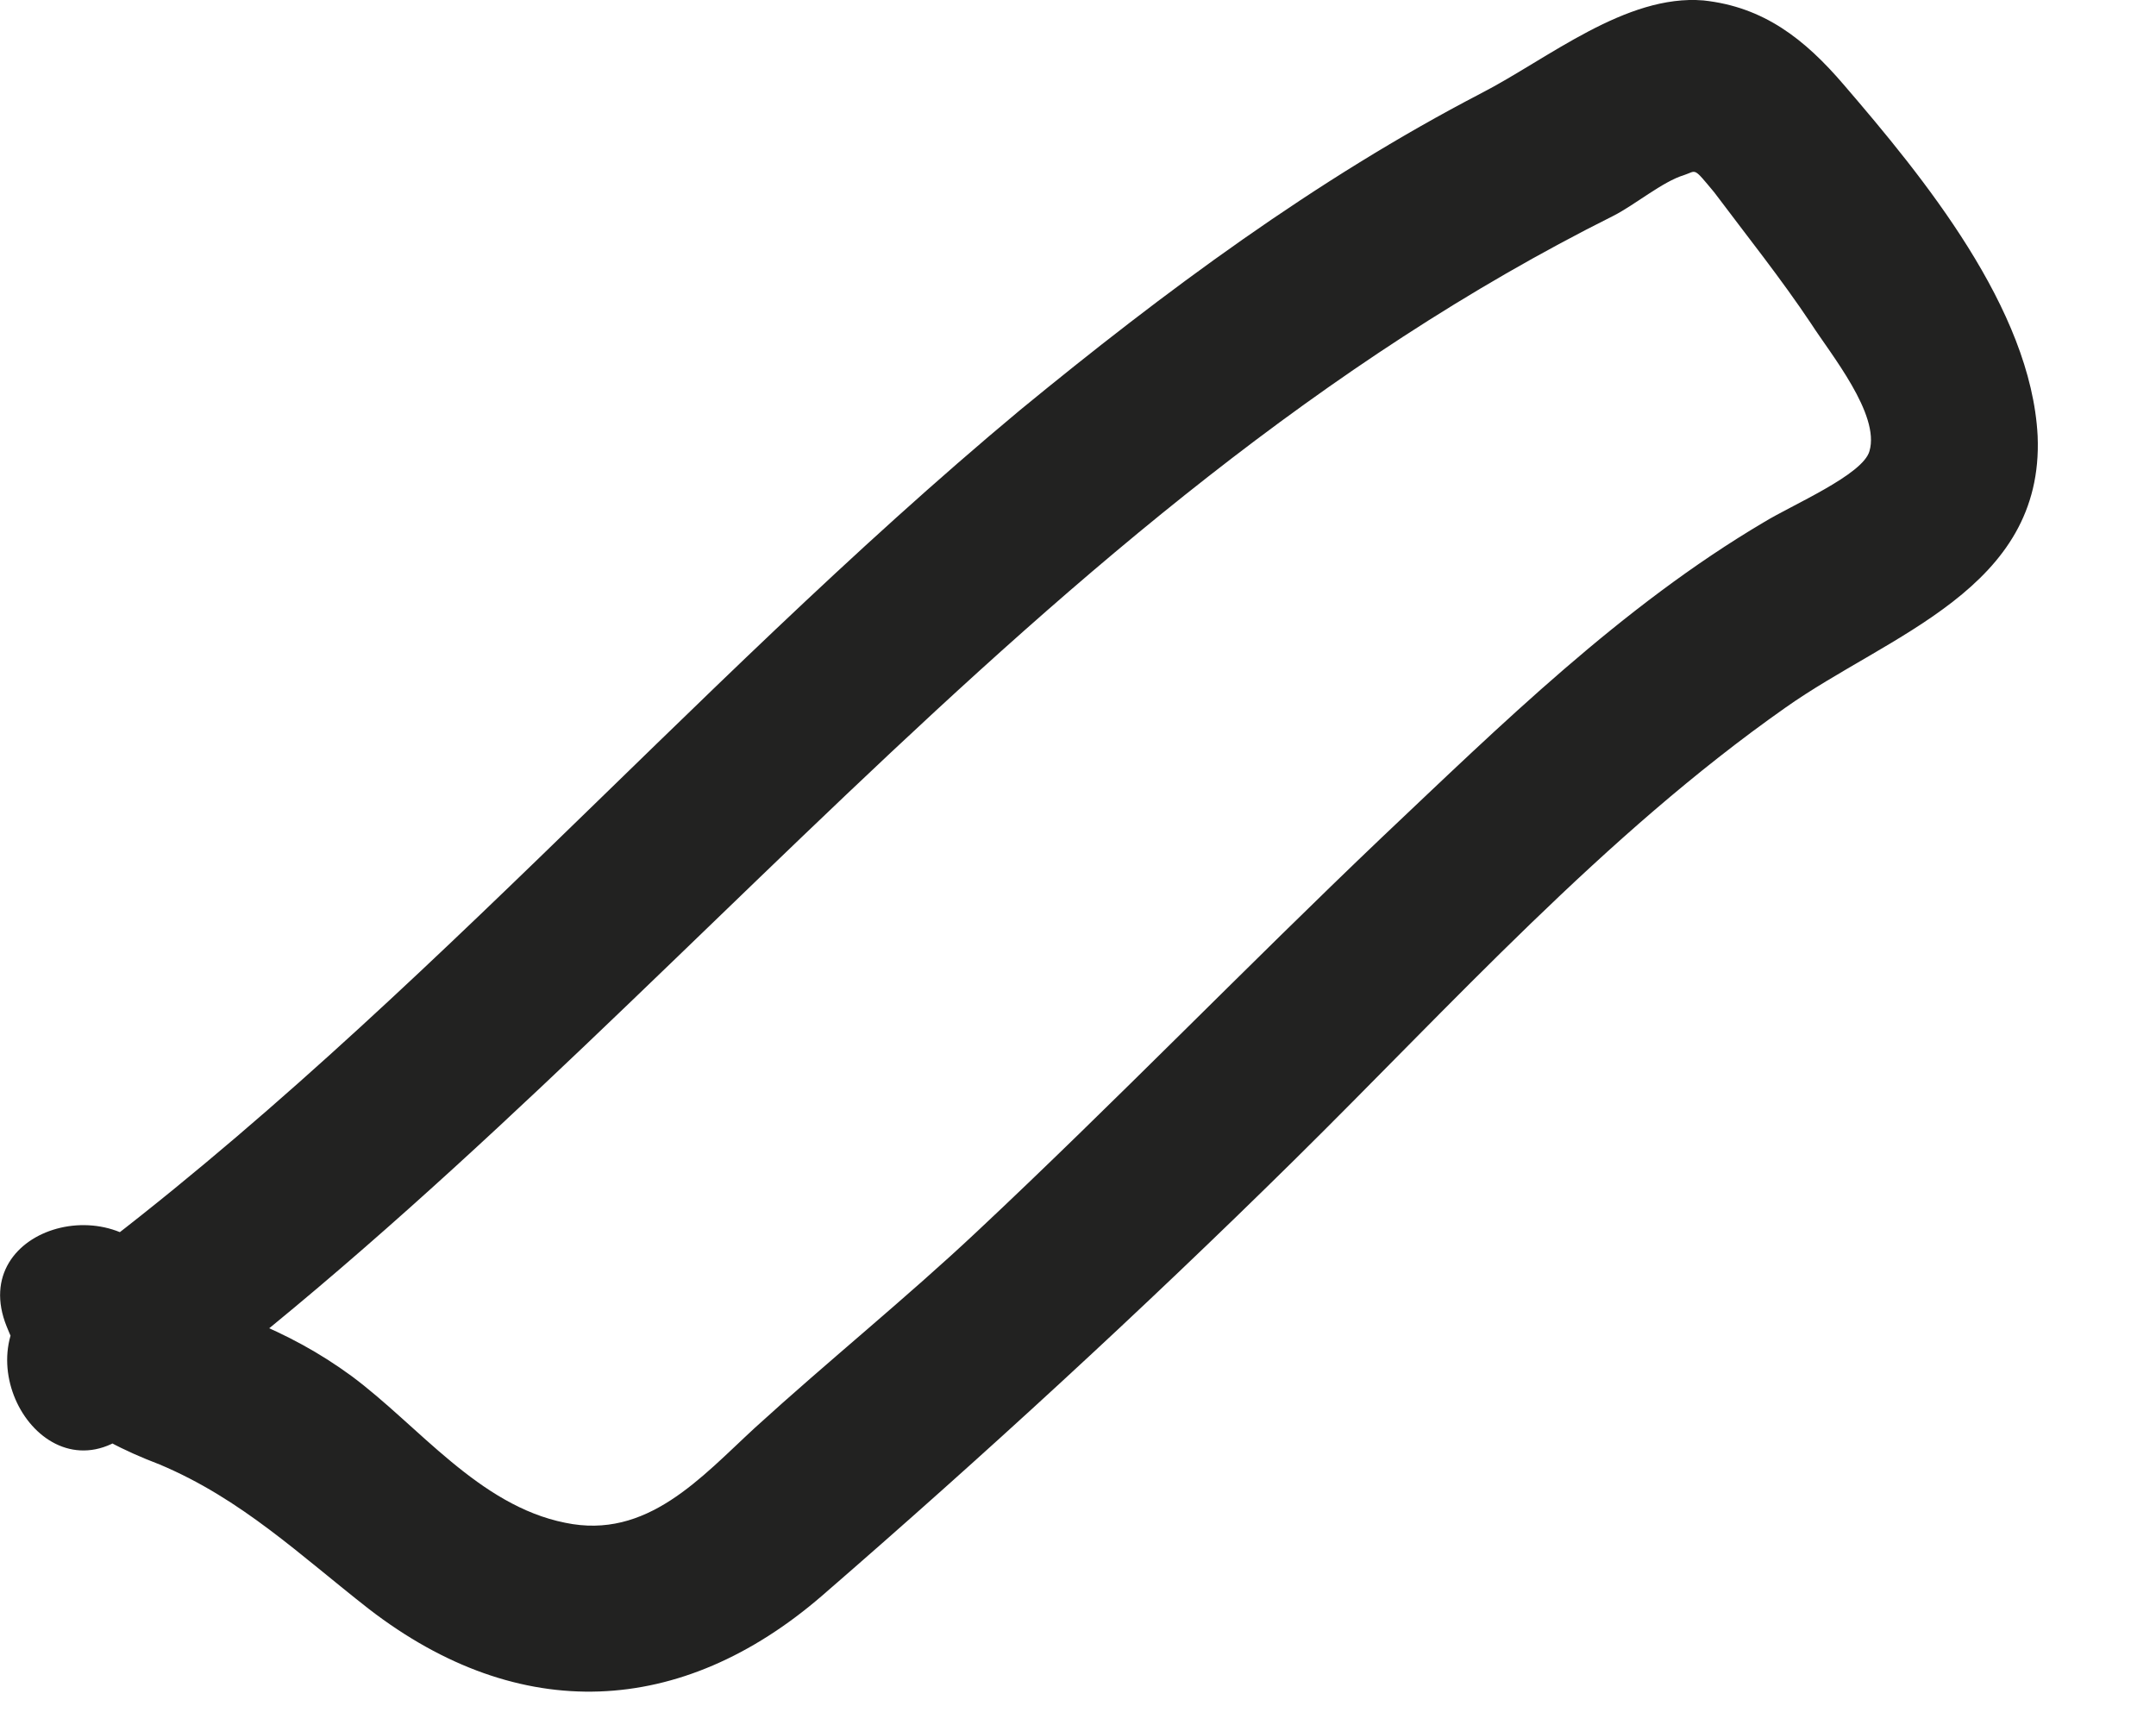 <?xml version="1.0" encoding="utf-8"?>
<svg xmlns="http://www.w3.org/2000/svg" fill="none" height="100%" overflow="visible" preserveAspectRatio="none" style="display: block;" viewBox="0 0 10 8" width="100%">
<path d="M0.601 6.662C3.001 4.912 4.781 2.352 7.481 1.002C7.581 0.952 7.711 0.842 7.811 0.812C7.871 0.792 7.851 0.772 7.951 0.892C8.101 1.092 8.261 1.292 8.401 1.502C8.491 1.642 8.721 1.922 8.671 2.092C8.641 2.202 8.311 2.342 8.181 2.422C7.521 2.812 6.961 3.362 6.411 3.882C5.781 4.482 5.171 5.112 4.531 5.712C4.201 6.022 3.841 6.312 3.501 6.622C3.251 6.852 3.001 7.142 2.621 7.062C2.221 6.982 1.941 6.612 1.631 6.382C1.481 6.272 1.331 6.192 1.161 6.122C1.081 6.092 0.821 6.022 0.781 5.942C0.591 5.482 -0.159 5.682 0.031 6.152C0.171 6.502 0.401 6.662 0.741 6.792C1.121 6.952 1.391 7.212 1.711 7.462C2.411 8.002 3.161 7.962 3.811 7.402C4.561 6.752 5.291 6.082 6.001 5.382C6.731 4.662 7.441 3.872 8.281 3.282C8.761 2.942 9.481 2.732 9.451 2.022C9.421 1.432 8.921 0.822 8.551 0.392C8.371 0.182 8.181 0.032 7.901 0.002C7.541 -0.028 7.181 0.272 6.871 0.432C6.101 0.832 5.401 1.352 4.731 1.902C3.171 3.202 1.851 4.782 0.201 5.982C-0.199 6.272 0.191 6.952 0.591 6.652L0.601 6.662Z" fill="#222221" id="Vector"/>
</svg>